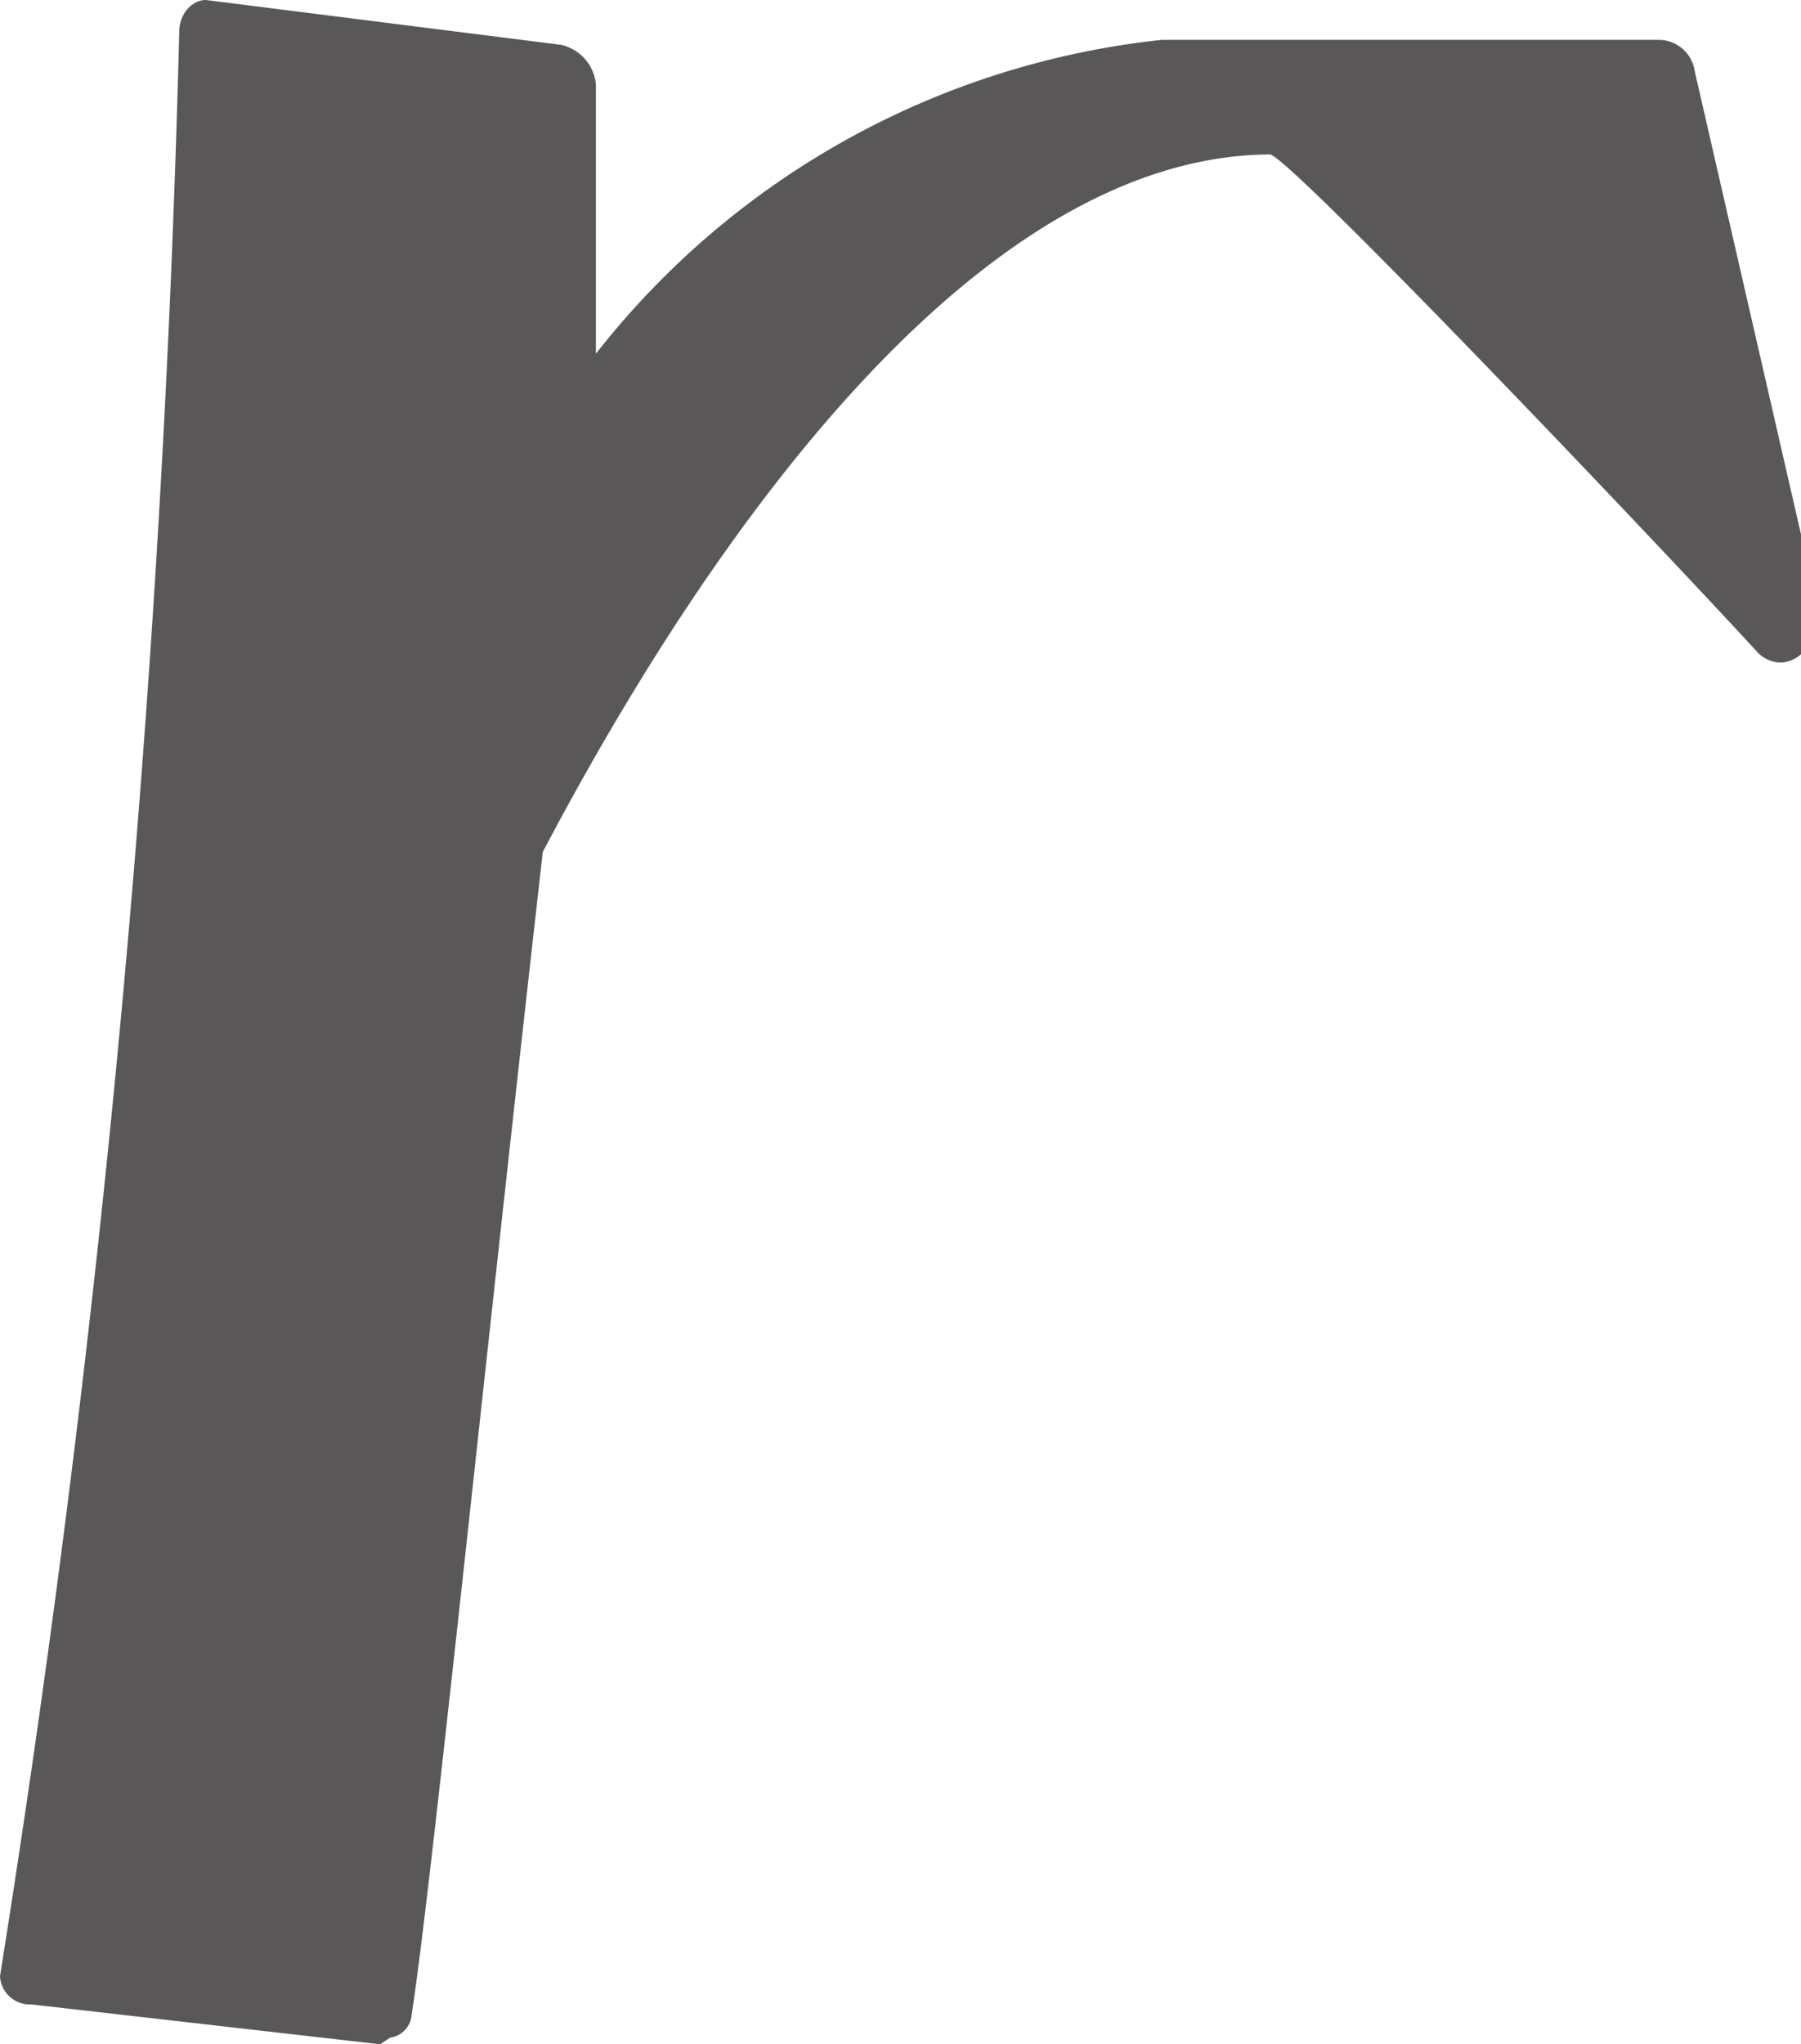 <svg xmlns="http://www.w3.org/2000/svg" viewBox="0 0 10.85 12.31"><defs><style>.cls-1{fill:#595757;}</style></defs><g id="レイヤー_2" data-name="レイヤー 2"><g id="デザイン"><path class="cls-1" d="M2.29,12.31l-2.1-.24A.18.18,0,0,1,0,11.9,88.56,88.56,0,0,0,1.08.19c0-.11.08-.19.16-.19h0L3.38.27a.27.27,0,0,1,.21.24c0,.3,0,.89,0,1.62A5,5,0,0,1,7,.24c.92,0,2.43,0,3,0a.22.22,0,0,1,.21.19l.73,3.18v.08a.38.38,0,0,1-.08.24.2.2,0,0,1-.13.06.2.2,0,0,1-.14-.06c-.54-.59-2.83-3-2.94-3C5.94.94,4.35,3.08,3.27,5.13c-.35,3.08-.68,6.31-.79,7a.15.15,0,0,1-.13.14Z"/></g></g></svg>